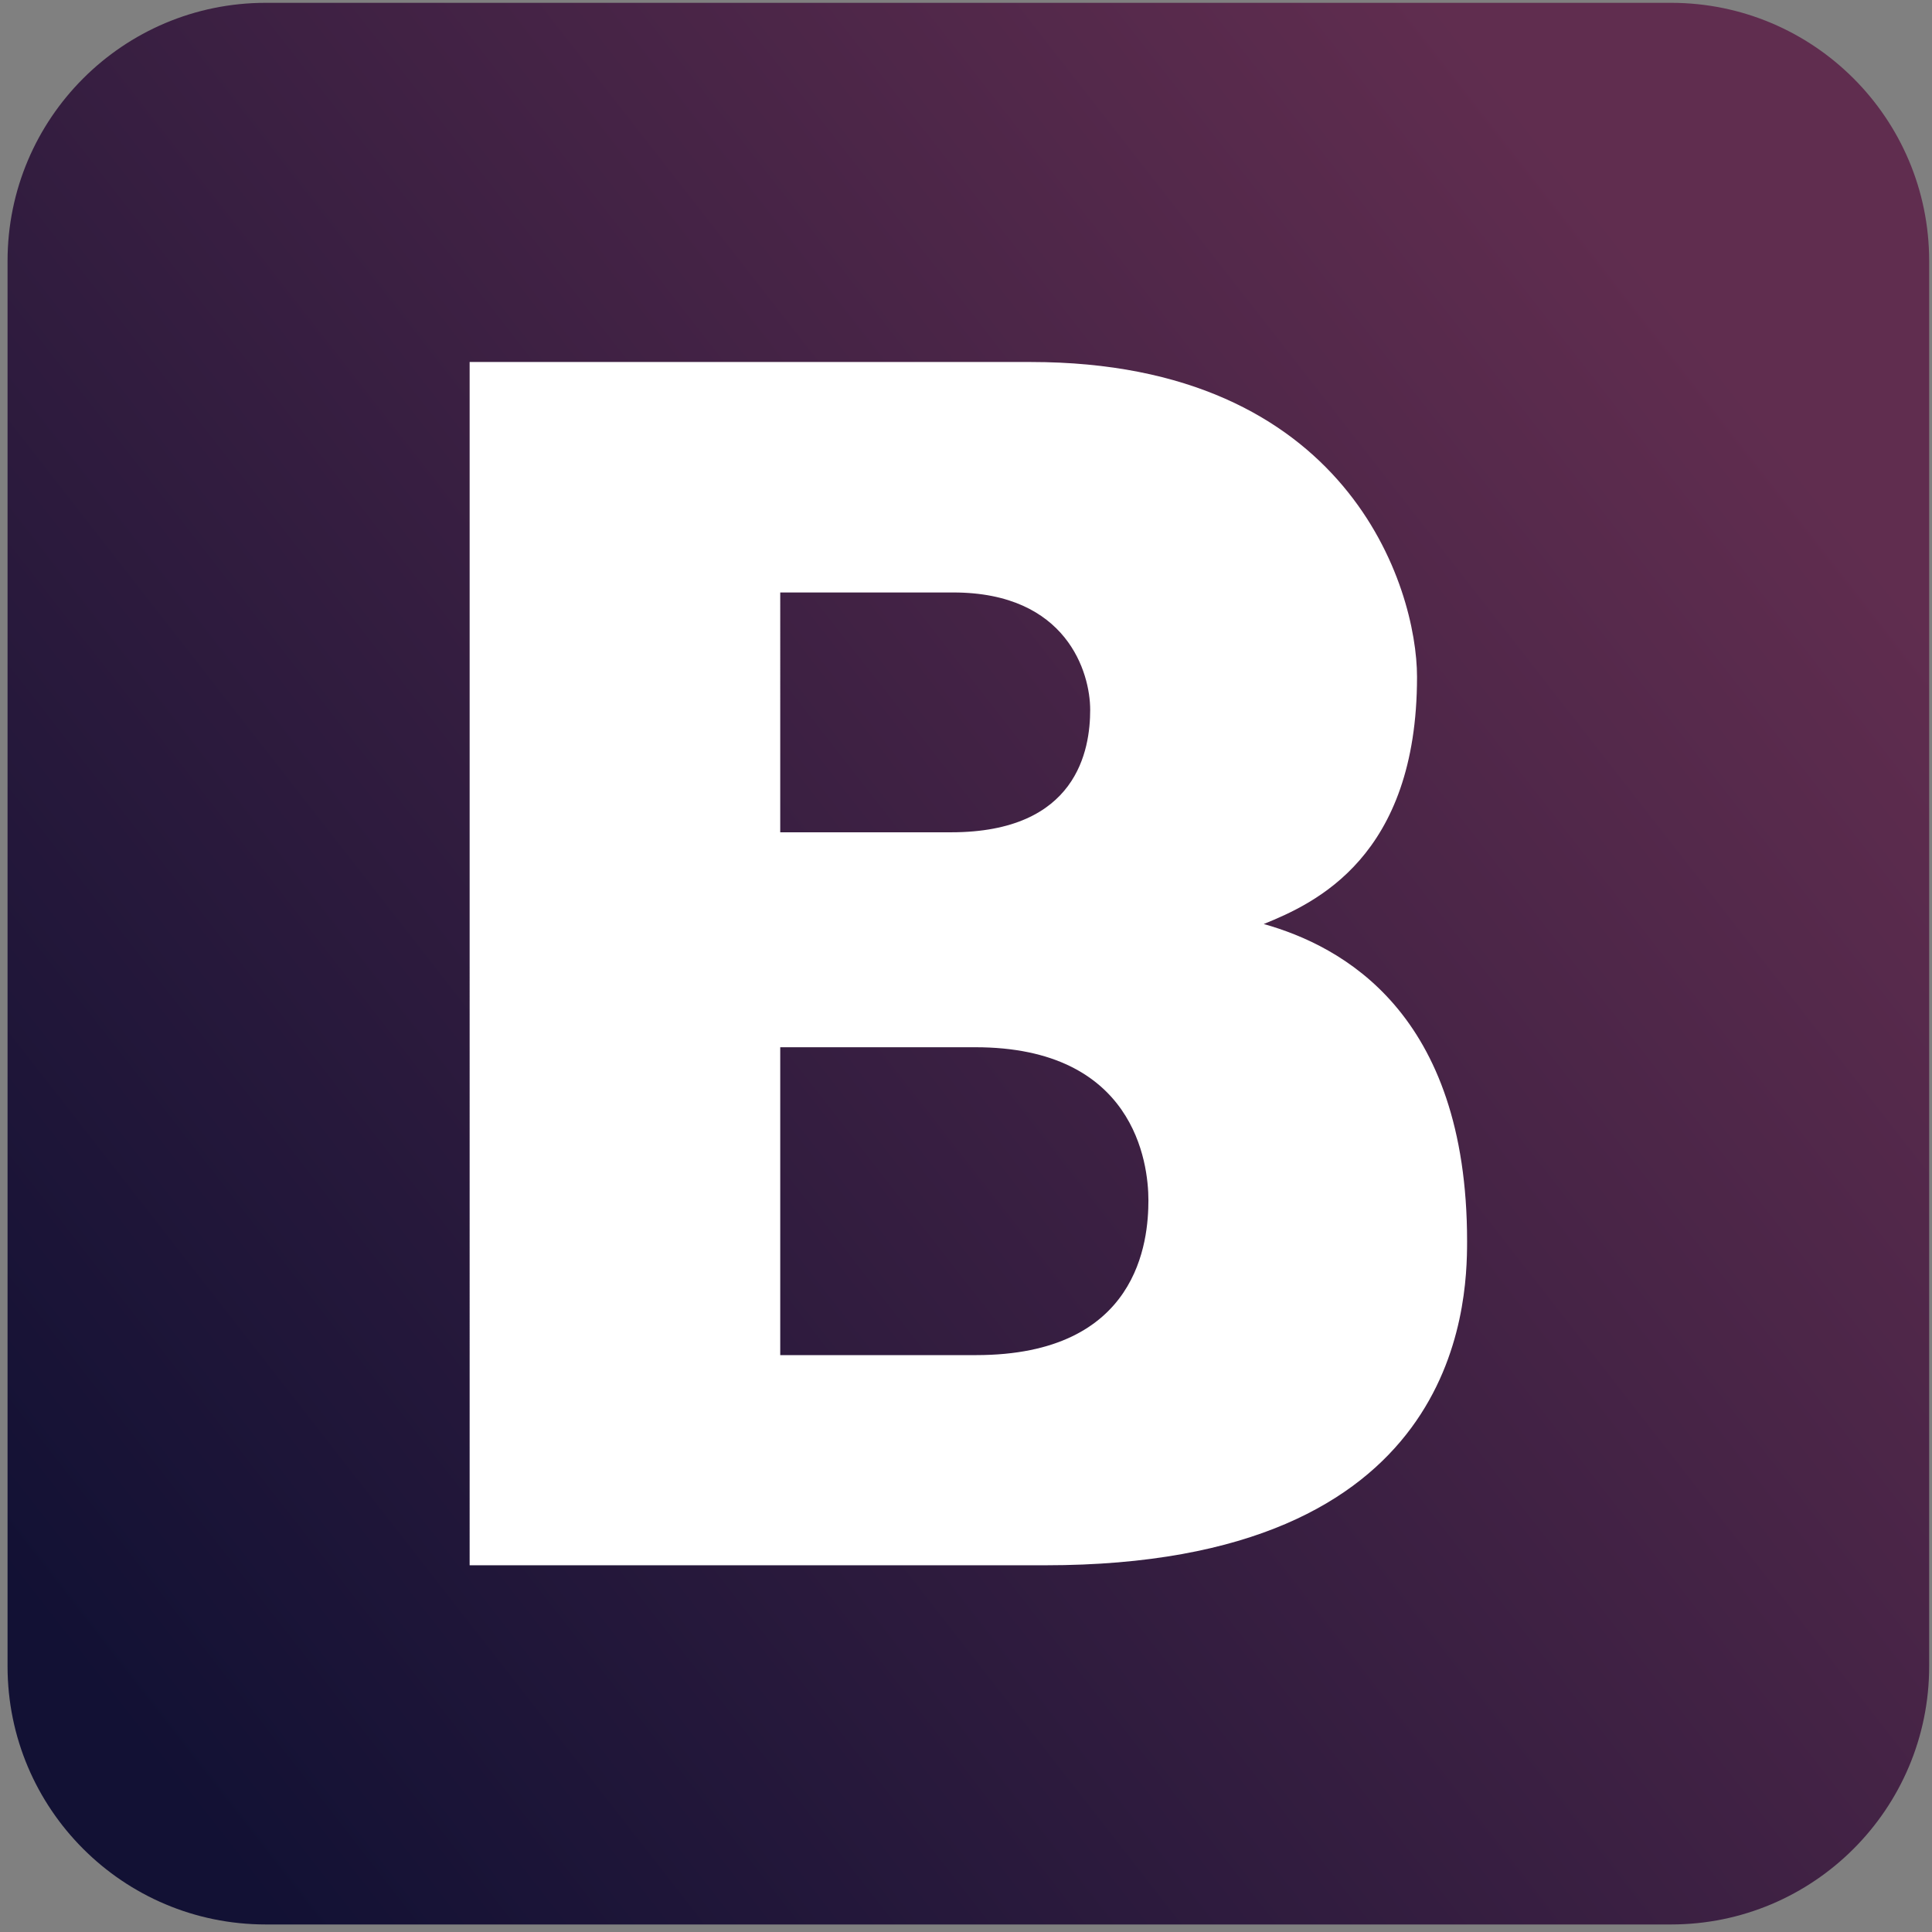 <?xml version="1.0" encoding="utf-8"?>
<!-- Generator: Adobe Illustrator 15.0.0, SVG Export Plug-In  -->
<!DOCTYPE svg PUBLIC "-//W3C//DTD SVG 1.1//EN" "http://www.w3.org/Graphics/SVG/1.1/DTD/svg11.dtd">
<svg version="1.1"
	 xmlns="http://www.w3.org/2000/svg" xmlns:xlink="http://www.w3.org/1999/xlink" xmlns:a="http://ns.adobe.com/AdobeSVGViewerExtensions/3.0/"
	 x="0px" y="0px" width="300px" height="300px" viewBox="143.207 143.941 300 300"
	 overflow="visible" enable-background="new 143.207 143.941 300 300" xml:space="preserve">
<rect x="143.207" y="143.941" width="300" height="300" fill="#808080" stroke="none"/>
<defs>
</defs>
<g>
	<defs>
		<path id="SVGID_1_" d="M184.468,144.38c-22.14,0-40.088,17.949-40.088,40.086v218.216c0,22.138,17.948,40.088,40.088,40.088
			h218.214c22.137,0,40.085-17.95,40.085-40.088V184.466c0-22.137-17.948-40.086-40.085-40.086H184.468z"/>
	</defs>
	<clipPath id="SVGID_2_">
		<use xlink:href="#SVGID_1_"  overflow="visible"/>
	</clipPath>
	
		<linearGradient id="SVGID_3_" gradientUnits="userSpaceOnUse" x1="222.823" y1="364.464" x2="225.455" y2="364.464" gradientTransform="matrix(97.889 -75.669 -75.669 -97.889 5921.287 52939.062)">
		<stop  offset="0" style="stop-color:#121134"/>
		<stop  offset="1" style="stop-color:#602D4F"/>
	</linearGradient>
	<polygon clip-path="url(#SVGID_2_)" fill="url(#SVGID_3_)" points="0,255.991 331.157,0 587.148,331.16 255.988,587.151 	"/>
</g>
<path fill="#FFFFFF" d="M216.132,200.152h87.133c49.319,0,59.977,35.059,59.977,48.9c0,27.994-15.875,35.154-23.801,38.369
	c12.038,3.397,31.575,13.667,31.575,49.27c0,10.179-1.286,50.306-65.498,50.306h-89.386V200.152z M264.361,273.179h26.524
	c19.627,0,21.605-12.854,21.605-19.022c0-5.713-3.569-18.218-21.263-18.218h-26.866V273.179z M264.361,354.362h30.41
	c25.288,0,26.761-17.792,26.761-24.047c0-5.806-2.182-23.759-26.873-23.759h-30.297V354.362z"/>
</svg>
